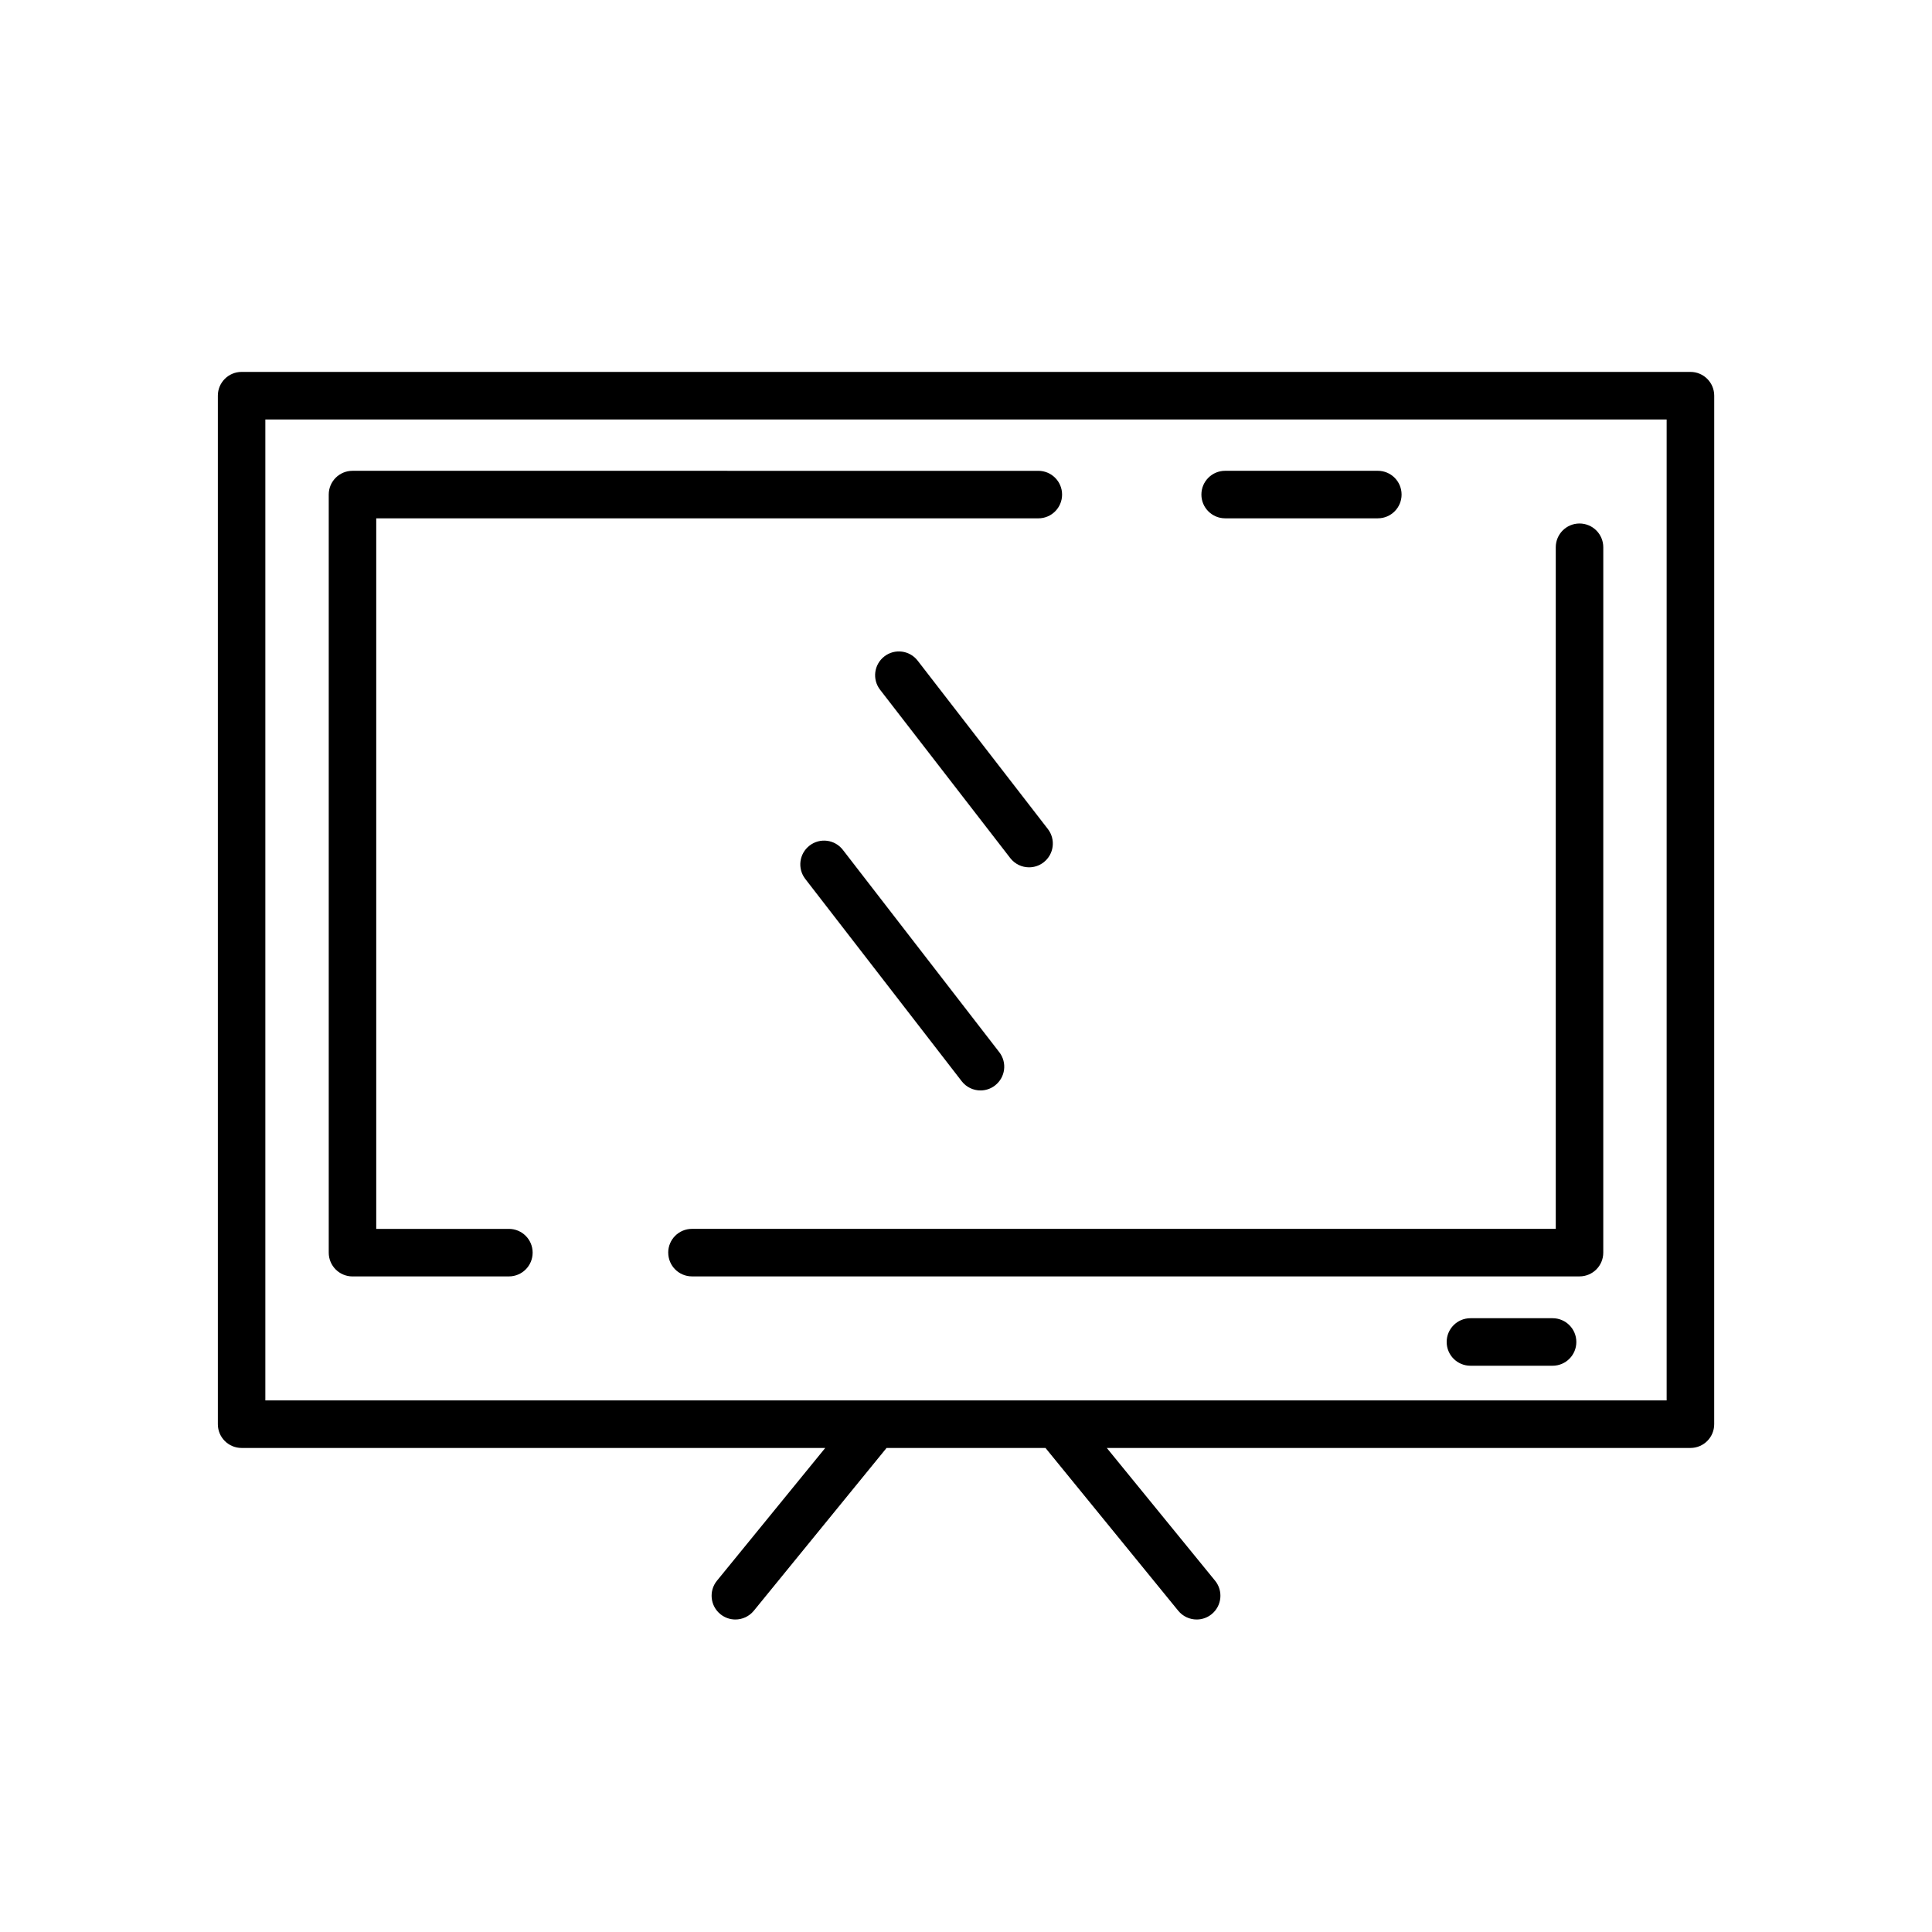 <?xml version="1.0" encoding="UTF-8"?>
<!-- Uploaded to: ICON Repo, www.svgrepo.com, Generator: ICON Repo Mixer Tools -->
<svg fill="#000000" width="800px" height="800px" version="1.1" viewBox="144 144 512 512" xmlns="http://www.w3.org/2000/svg">
 <g>
  <path d="m591.98 242.56h-383.95c-3.484 0-6.297 2.82-6.297 6.297v272.57c0 3.484 2.816 6.297 6.297 6.297h154.67l-28.699 35.184c-2.199 2.695-1.789 6.664 0.906 8.859 1.172 0.949 2.574 1.418 3.973 1.418 1.828 0 3.641-0.793 4.887-2.316l35.184-43.145h42.113l35.184 43.145c1.246 1.523 3.062 2.316 4.887 2.316 1.398 0 2.801-0.461 3.973-1.418 2.695-2.203 3.098-6.164 0.906-8.859l-28.699-35.184h154.67c3.484 0 6.297-2.816 6.297-6.297l0.008-272.57c-0.004-3.477-2.82-6.297-6.301-6.297zm-6.301 272.57h-371.36v-259.97h371.36v259.97z"/>
  <path d="m237.41 482.26h41.449c3.484 0 6.297-2.816 6.297-6.297 0-3.484-2.816-6.297-6.297-6.297h-35.152v-188.3h175.46c3.484 0 6.297-2.82 6.297-6.297s-2.816-6.297-6.297-6.297l-181.75-0.004c-3.484 0-6.297 2.82-6.297 6.297v200.9c0 3.481 2.816 6.301 6.297 6.301z"/>
  <path d="m321.09 475.96c0 3.484 2.816 6.297 6.297 6.297h235.2c3.484 0 6.297-2.816 6.297-6.297l0.004-186.93c0-3.477-2.816-6.297-6.297-6.297-3.484 0-6.297 2.82-6.297 6.297v180.63h-228.91c-3.484 0-6.301 2.812-6.301 6.297z"/>
  <path d="m468.68 281.36h40.457c3.484 0 6.297-2.82 6.297-6.297s-2.816-6.297-6.297-6.297h-40.457c-3.484 0-6.297 2.82-6.297 6.297-0.004 3.473 2.82 6.297 6.297 6.297z"/>
  <path d="m416.72 373.85c1.34 0 2.703-0.43 3.84-1.316 2.758-2.129 3.262-6.082 1.133-8.836l-34.5-44.613c-2.121-2.754-6.082-3.262-8.828-1.129-2.758 2.129-3.262 6.082-1.133 8.836l34.5 44.613c1.246 1.605 3.106 2.445 4.988 2.445z"/>
  <path d="m358.54 368.09c-2.758 2.129-3.262 6.082-1.133 8.836l41.449 53.605c1.242 1.605 3.106 2.449 4.988 2.449 1.34 0 2.703-0.43 3.84-1.316 2.758-2.129 3.262-6.082 1.133-8.828l-41.449-53.613c-2.129-2.758-6.078-3.266-8.828-1.133z"/>
  <path d="m555.45 493.34h-21.77c-3.484 0-6.297 2.816-6.297 6.297 0 3.484 2.816 6.297 6.297 6.297h21.77c3.484 0 6.297-2.816 6.297-6.297 0-3.481-2.82-6.297-6.297-6.297z"/>
 </g>
</svg>